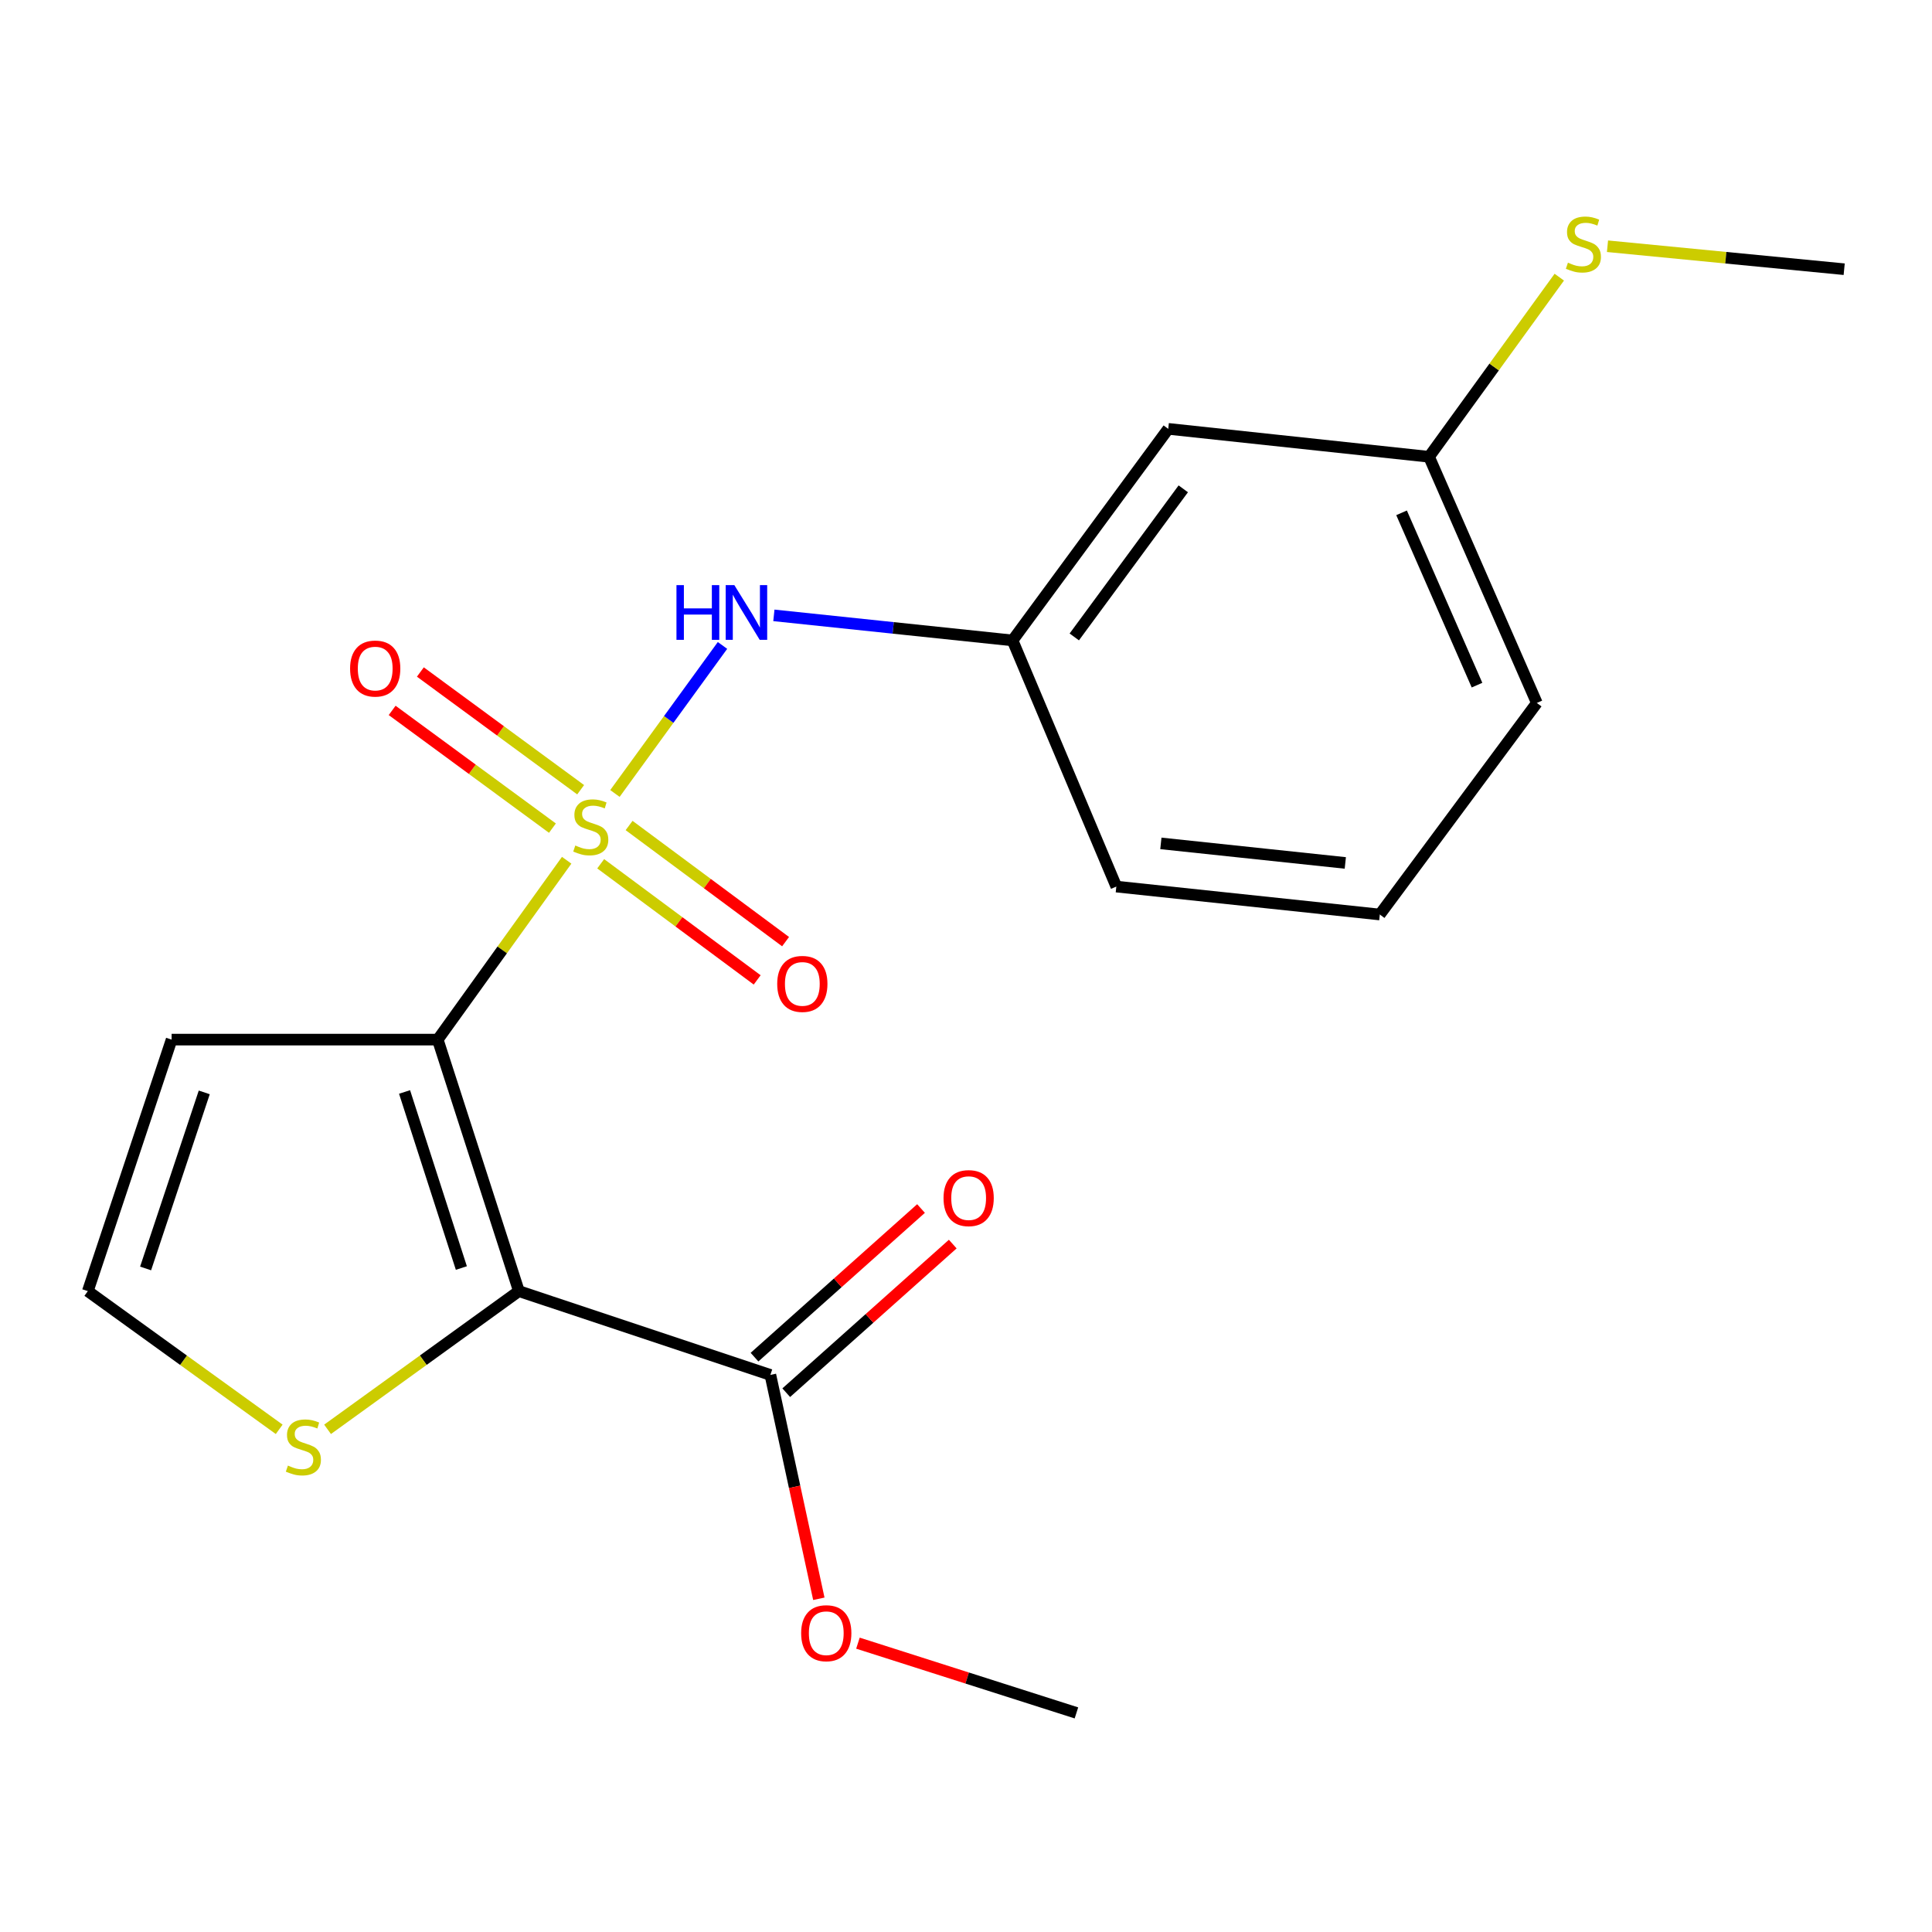 <?xml version='1.0' encoding='iso-8859-1'?>
<svg version='1.1' baseProfile='full'
              xmlns='http://www.w3.org/2000/svg'
                      xmlns:rdkit='http://www.rdkit.org/xml'
                      xmlns:xlink='http://www.w3.org/1999/xlink'
                  xml:space='preserve'
width='1000px' height='1000px' viewBox='0 0 1000 1000'>
<!-- END OF HEADER -->
<rect style='opacity:1.0;fill:#FFFFFF;stroke:none' width='1000' height='1000' x='0' y='0'> </rect>
<path class='bond-0' d='M 293.308,445.262 L 259.941,491.682' style='fill:none;fill-rule:evenodd;stroke:#CCCC00;stroke-width:6px;stroke-linecap:butt;stroke-linejoin:miter;stroke-opacity:1' />
<path class='bond-0' d='M 259.941,491.682 L 226.574,538.101' style='fill:none;fill-rule:evenodd;stroke:#000000;stroke-width:6px;stroke-linecap:butt;stroke-linejoin:miter;stroke-opacity:1' />
<path class='bond-2' d='M 318.287,410.699 L 346.125,372.388' style='fill:none;fill-rule:evenodd;stroke:#CCCC00;stroke-width:6px;stroke-linecap:butt;stroke-linejoin:miter;stroke-opacity:1' />
<path class='bond-2' d='M 346.125,372.388 L 373.964,334.077' style='fill:none;fill-rule:evenodd;stroke:#0000FF;stroke-width:6px;stroke-linecap:butt;stroke-linejoin:miter;stroke-opacity:1' />
<path class='bond-6' d='M 300.54,408.76 L 259.059,378.294' style='fill:none;fill-rule:evenodd;stroke:#CCCC00;stroke-width:6px;stroke-linecap:butt;stroke-linejoin:miter;stroke-opacity:1' />
<path class='bond-6' d='M 259.059,378.294 L 217.579,347.828' style='fill:none;fill-rule:evenodd;stroke:#FF0000;stroke-width:6px;stroke-linecap:butt;stroke-linejoin:miter;stroke-opacity:1' />
<path class='bond-6' d='M 285.939,428.64 L 244.458,398.174' style='fill:none;fill-rule:evenodd;stroke:#CCCC00;stroke-width:6px;stroke-linecap:butt;stroke-linejoin:miter;stroke-opacity:1' />
<path class='bond-6' d='M 244.458,398.174 L 202.977,367.708' style='fill:none;fill-rule:evenodd;stroke:#FF0000;stroke-width:6px;stroke-linecap:butt;stroke-linejoin:miter;stroke-opacity:1' />
<path class='bond-7' d='M 310.919,447.084 L 351.417,477.142' style='fill:none;fill-rule:evenodd;stroke:#CCCC00;stroke-width:6px;stroke-linecap:butt;stroke-linejoin:miter;stroke-opacity:1' />
<path class='bond-7' d='M 351.417,477.142 L 391.914,507.199' style='fill:none;fill-rule:evenodd;stroke:#FF0000;stroke-width:6px;stroke-linecap:butt;stroke-linejoin:miter;stroke-opacity:1' />
<path class='bond-7' d='M 325.62,427.277 L 366.117,457.335' style='fill:none;fill-rule:evenodd;stroke:#CCCC00;stroke-width:6px;stroke-linecap:butt;stroke-linejoin:miter;stroke-opacity:1' />
<path class='bond-7' d='M 366.117,457.335 L 406.615,487.392' style='fill:none;fill-rule:evenodd;stroke:#FF0000;stroke-width:6px;stroke-linecap:butt;stroke-linejoin:miter;stroke-opacity:1' />
<path class='bond-1' d='M 226.574,538.101 L 268.575,668.284' style='fill:none;fill-rule:evenodd;stroke:#000000;stroke-width:6px;stroke-linecap:butt;stroke-linejoin:miter;stroke-opacity:1' />
<path class='bond-1' d='M 209.399,565.202 L 238.8,656.33' style='fill:none;fill-rule:evenodd;stroke:#000000;stroke-width:6px;stroke-linecap:butt;stroke-linejoin:miter;stroke-opacity:1' />
<path class='bond-5' d='M 226.574,538.101 L 88.826,538.101' style='fill:none;fill-rule:evenodd;stroke:#000000;stroke-width:6px;stroke-linecap:butt;stroke-linejoin:miter;stroke-opacity:1' />
<path class='bond-3' d='M 268.575,668.284 L 398.745,711.656' style='fill:none;fill-rule:evenodd;stroke:#000000;stroke-width:6px;stroke-linecap:butt;stroke-linejoin:miter;stroke-opacity:1' />
<path class='bond-4' d='M 268.575,668.284 L 219.062,704.05' style='fill:none;fill-rule:evenodd;stroke:#000000;stroke-width:6px;stroke-linecap:butt;stroke-linejoin:miter;stroke-opacity:1' />
<path class='bond-4' d='M 219.062,704.05 L 169.549,739.817' style='fill:none;fill-rule:evenodd;stroke:#CCCC00;stroke-width:6px;stroke-linecap:butt;stroke-linejoin:miter;stroke-opacity:1' />
<path class='bond-9' d='M 400.559,318.513 L 462.325,324.996' style='fill:none;fill-rule:evenodd;stroke:#0000FF;stroke-width:6px;stroke-linecap:butt;stroke-linejoin:miter;stroke-opacity:1' />
<path class='bond-9' d='M 462.325,324.996 L 524.091,331.479' style='fill:none;fill-rule:evenodd;stroke:#000000;stroke-width:6px;stroke-linecap:butt;stroke-linejoin:miter;stroke-opacity:1' />
<path class='bond-10' d='M 406.957,720.857 L 450.05,682.396' style='fill:none;fill-rule:evenodd;stroke:#000000;stroke-width:6px;stroke-linecap:butt;stroke-linejoin:miter;stroke-opacity:1' />
<path class='bond-10' d='M 450.05,682.396 L 493.144,643.935' style='fill:none;fill-rule:evenodd;stroke:#FF0000;stroke-width:6px;stroke-linecap:butt;stroke-linejoin:miter;stroke-opacity:1' />
<path class='bond-10' d='M 390.532,702.454 L 433.626,663.993' style='fill:none;fill-rule:evenodd;stroke:#000000;stroke-width:6px;stroke-linecap:butt;stroke-linejoin:miter;stroke-opacity:1' />
<path class='bond-10' d='M 433.626,663.993 L 476.719,625.532' style='fill:none;fill-rule:evenodd;stroke:#FF0000;stroke-width:6px;stroke-linecap:butt;stroke-linejoin:miter;stroke-opacity:1' />
<path class='bond-13' d='M 398.745,711.656 L 411.289,769.591' style='fill:none;fill-rule:evenodd;stroke:#000000;stroke-width:6px;stroke-linecap:butt;stroke-linejoin:miter;stroke-opacity:1' />
<path class='bond-13' d='M 411.289,769.591 L 423.832,827.527' style='fill:none;fill-rule:evenodd;stroke:#FF0000;stroke-width:6px;stroke-linecap:butt;stroke-linejoin:miter;stroke-opacity:1' />
<path class='bond-20' d='M 144.508,739.818 L 94.981,704.051' style='fill:none;fill-rule:evenodd;stroke:#CCCC00;stroke-width:6px;stroke-linecap:butt;stroke-linejoin:miter;stroke-opacity:1' />
<path class='bond-20' d='M 94.981,704.051 L 45.455,668.284' style='fill:none;fill-rule:evenodd;stroke:#000000;stroke-width:6px;stroke-linecap:butt;stroke-linejoin:miter;stroke-opacity:1' />
<path class='bond-8' d='M 88.826,538.101 L 45.455,668.284' style='fill:none;fill-rule:evenodd;stroke:#000000;stroke-width:6px;stroke-linecap:butt;stroke-linejoin:miter;stroke-opacity:1' />
<path class='bond-8' d='M 105.722,565.425 L 75.362,656.553' style='fill:none;fill-rule:evenodd;stroke:#000000;stroke-width:6px;stroke-linecap:butt;stroke-linejoin:miter;stroke-opacity:1' />
<path class='bond-11' d='M 524.091,331.479 L 604.681,221.974' style='fill:none;fill-rule:evenodd;stroke:#000000;stroke-width:6px;stroke-linecap:butt;stroke-linejoin:miter;stroke-opacity:1' />
<path class='bond-11' d='M 556.046,329.674 L 612.459,253.021' style='fill:none;fill-rule:evenodd;stroke:#000000;stroke-width:6px;stroke-linecap:butt;stroke-linejoin:miter;stroke-opacity:1' />
<path class='bond-16' d='M 524.091,331.479 L 577.809,458.894' style='fill:none;fill-rule:evenodd;stroke:#000000;stroke-width:6px;stroke-linecap:butt;stroke-linejoin:miter;stroke-opacity:1' />
<path class='bond-12' d='M 604.681,221.974 L 739.674,236.432' style='fill:none;fill-rule:evenodd;stroke:#000000;stroke-width:6px;stroke-linecap:butt;stroke-linejoin:miter;stroke-opacity:1' />
<path class='bond-14' d='M 739.674,236.432 L 773.379,189.945' style='fill:none;fill-rule:evenodd;stroke:#000000;stroke-width:6px;stroke-linecap:butt;stroke-linejoin:miter;stroke-opacity:1' />
<path class='bond-14' d='M 773.379,189.945 L 807.083,143.458' style='fill:none;fill-rule:evenodd;stroke:#CCCC00;stroke-width:6px;stroke-linecap:butt;stroke-linejoin:miter;stroke-opacity:1' />
<path class='bond-21' d='M 739.674,236.432 L 795.461,363.847' style='fill:none;fill-rule:evenodd;stroke:#000000;stroke-width:6px;stroke-linecap:butt;stroke-linejoin:miter;stroke-opacity:1' />
<path class='bond-21' d='M 725.447,265.437 L 764.498,354.628' style='fill:none;fill-rule:evenodd;stroke:#000000;stroke-width:6px;stroke-linecap:butt;stroke-linejoin:miter;stroke-opacity:1' />
<path class='bond-19' d='M 444.071,850.499 L 500.614,868.547' style='fill:none;fill-rule:evenodd;stroke:#FF0000;stroke-width:6px;stroke-linecap:butt;stroke-linejoin:miter;stroke-opacity:1' />
<path class='bond-19' d='M 500.614,868.547 L 557.157,886.595' style='fill:none;fill-rule:evenodd;stroke:#000000;stroke-width:6px;stroke-linecap:butt;stroke-linejoin:miter;stroke-opacity:1' />
<path class='bond-18' d='M 832.036,127.452 L 893.291,133.397' style='fill:none;fill-rule:evenodd;stroke:#CCCC00;stroke-width:6px;stroke-linecap:butt;stroke-linejoin:miter;stroke-opacity:1' />
<path class='bond-18' d='M 893.291,133.397 L 954.545,139.342' style='fill:none;fill-rule:evenodd;stroke:#000000;stroke-width:6px;stroke-linecap:butt;stroke-linejoin:miter;stroke-opacity:1' />
<path class='bond-15' d='M 714.186,473.352 L 577.809,458.894' style='fill:none;fill-rule:evenodd;stroke:#000000;stroke-width:6px;stroke-linecap:butt;stroke-linejoin:miter;stroke-opacity:1' />
<path class='bond-15' d='M 696.33,446.654 L 600.865,436.534' style='fill:none;fill-rule:evenodd;stroke:#000000;stroke-width:6px;stroke-linecap:butt;stroke-linejoin:miter;stroke-opacity:1' />
<path class='bond-17' d='M 714.186,473.352 L 795.461,363.847' style='fill:none;fill-rule:evenodd;stroke:#000000;stroke-width:6px;stroke-linecap:butt;stroke-linejoin:miter;stroke-opacity:1' />
<path  class='atom-0' d='M 297.78 437.631
Q 298.1 437.751, 299.42 438.311
Q 300.74 438.871, 302.18 439.231
Q 303.66 439.551, 305.1 439.551
Q 307.78 439.551, 309.34 438.271
Q 310.9 436.951, 310.9 434.671
Q 310.9 433.111, 310.1 432.151
Q 309.34 431.191, 308.14 430.671
Q 306.94 430.151, 304.94 429.551
Q 302.42 428.791, 300.9 428.071
Q 299.42 427.351, 298.34 425.831
Q 297.3 424.311, 297.3 421.751
Q 297.3 418.191, 299.7 415.991
Q 302.14 413.791, 306.94 413.791
Q 310.22 413.791, 313.94 415.351
L 313.02 418.431
Q 309.62 417.031, 307.06 417.031
Q 304.3 417.031, 302.78 418.191
Q 301.26 419.311, 301.3 421.271
Q 301.3 422.791, 302.06 423.711
Q 302.86 424.631, 303.98 425.151
Q 305.14 425.671, 307.06 426.271
Q 309.62 427.071, 311.14 427.871
Q 312.66 428.671, 313.74 430.311
Q 314.86 431.911, 314.86 434.671
Q 314.86 438.591, 312.22 440.711
Q 309.62 442.791, 305.26 442.791
Q 302.74 442.791, 300.82 442.231
Q 298.94 441.711, 296.7 440.791
L 297.78 437.631
' fill='#CCCC00'/>
<path  class='atom-3' d='M 350.137 302.862
L 353.977 302.862
L 353.977 314.902
L 368.457 314.902
L 368.457 302.862
L 372.297 302.862
L 372.297 331.182
L 368.457 331.182
L 368.457 318.102
L 353.977 318.102
L 353.977 331.182
L 350.137 331.182
L 350.137 302.862
' fill='#0000FF'/>
<path  class='atom-3' d='M 380.097 302.862
L 389.377 317.862
Q 390.297 319.342, 391.777 322.022
Q 393.257 324.702, 393.337 324.862
L 393.337 302.862
L 397.097 302.862
L 397.097 331.182
L 393.217 331.182
L 383.257 314.782
Q 382.097 312.862, 380.857 310.662
Q 379.657 308.462, 379.297 307.782
L 379.297 331.182
L 375.617 331.182
L 375.617 302.862
L 380.097 302.862
' fill='#0000FF'/>
<path  class='atom-5' d='M 149.029 758.581
Q 149.349 758.701, 150.669 759.261
Q 151.989 759.821, 153.429 760.181
Q 154.909 760.501, 156.349 760.501
Q 159.029 760.501, 160.589 759.221
Q 162.149 757.901, 162.149 755.621
Q 162.149 754.061, 161.349 753.101
Q 160.589 752.141, 159.389 751.621
Q 158.189 751.101, 156.189 750.501
Q 153.669 749.741, 152.149 749.021
Q 150.669 748.301, 149.589 746.781
Q 148.549 745.261, 148.549 742.701
Q 148.549 739.141, 150.949 736.941
Q 153.389 734.741, 158.189 734.741
Q 161.469 734.741, 165.189 736.301
L 164.269 739.381
Q 160.869 737.981, 158.309 737.981
Q 155.549 737.981, 154.029 739.141
Q 152.509 740.261, 152.549 742.221
Q 152.549 743.741, 153.309 744.661
Q 154.109 745.581, 155.229 746.101
Q 156.389 746.621, 158.309 747.221
Q 160.869 748.021, 162.389 748.821
Q 163.909 749.621, 164.989 751.261
Q 166.109 752.861, 166.109 755.621
Q 166.109 759.541, 163.469 761.661
Q 160.869 763.741, 156.509 763.741
Q 153.989 763.741, 152.069 763.181
Q 150.189 762.661, 147.949 761.741
L 149.029 758.581
' fill='#CCCC00'/>
<path  class='atom-7' d='M 181.206 346.044
Q 181.206 339.244, 184.566 335.444
Q 187.926 331.644, 194.206 331.644
Q 200.486 331.644, 203.846 335.444
Q 207.206 339.244, 207.206 346.044
Q 207.206 352.924, 203.806 356.844
Q 200.406 360.724, 194.206 360.724
Q 187.966 360.724, 184.566 356.844
Q 181.206 352.964, 181.206 346.044
M 194.206 357.524
Q 198.526 357.524, 200.846 354.644
Q 203.206 351.724, 203.206 346.044
Q 203.206 340.484, 200.846 337.684
Q 198.526 334.844, 194.206 334.844
Q 189.886 334.844, 187.526 337.644
Q 185.206 340.444, 185.206 346.044
Q 185.206 351.764, 187.526 354.644
Q 189.886 357.524, 194.206 357.524
' fill='#FF0000'/>
<path  class='atom-8' d='M 402.285 509.266
Q 402.285 502.466, 405.645 498.666
Q 409.005 494.866, 415.285 494.866
Q 421.565 494.866, 424.925 498.666
Q 428.285 502.466, 428.285 509.266
Q 428.285 516.146, 424.885 520.066
Q 421.485 523.946, 415.285 523.946
Q 409.045 523.946, 405.645 520.066
Q 402.285 516.186, 402.285 509.266
M 415.285 520.746
Q 419.605 520.746, 421.925 517.866
Q 424.285 514.946, 424.285 509.266
Q 424.285 503.706, 421.925 500.906
Q 419.605 498.066, 415.285 498.066
Q 410.965 498.066, 408.605 500.866
Q 406.285 503.666, 406.285 509.266
Q 406.285 514.986, 408.605 517.866
Q 410.965 520.746, 415.285 520.746
' fill='#FF0000'/>
<path  class='atom-11' d='M 488.37 620.141
Q 488.37 613.341, 491.73 609.541
Q 495.09 605.741, 501.37 605.741
Q 507.65 605.741, 511.01 609.541
Q 514.37 613.341, 514.37 620.141
Q 514.37 627.021, 510.97 630.941
Q 507.57 634.821, 501.37 634.821
Q 495.13 634.821, 491.73 630.941
Q 488.37 627.061, 488.37 620.141
M 501.37 631.621
Q 505.69 631.621, 508.01 628.741
Q 510.37 625.821, 510.37 620.141
Q 510.37 614.581, 508.01 611.781
Q 505.69 608.941, 501.37 608.941
Q 497.05 608.941, 494.69 611.741
Q 492.37 614.541, 492.37 620.141
Q 492.37 625.861, 494.69 628.741
Q 497.05 631.621, 501.37 631.621
' fill='#FF0000'/>
<path  class='atom-14' d='M 414.673 845.345
Q 414.673 838.545, 418.033 834.745
Q 421.393 830.945, 427.673 830.945
Q 433.953 830.945, 437.313 834.745
Q 440.673 838.545, 440.673 845.345
Q 440.673 852.225, 437.273 856.145
Q 433.873 860.025, 427.673 860.025
Q 421.433 860.025, 418.033 856.145
Q 414.673 852.265, 414.673 845.345
M 427.673 856.825
Q 431.993 856.825, 434.313 853.945
Q 436.673 851.025, 436.673 845.345
Q 436.673 839.785, 434.313 836.985
Q 431.993 834.145, 427.673 834.145
Q 423.353 834.145, 420.993 836.945
Q 418.673 839.745, 418.673 845.345
Q 418.673 851.065, 420.993 853.945
Q 423.353 856.825, 427.673 856.825
' fill='#FF0000'/>
<path  class='atom-15' d='M 811.566 135.962
Q 811.886 136.082, 813.206 136.642
Q 814.526 137.202, 815.966 137.562
Q 817.446 137.882, 818.886 137.882
Q 821.566 137.882, 823.126 136.602
Q 824.686 135.282, 824.686 133.002
Q 824.686 131.442, 823.886 130.482
Q 823.126 129.522, 821.926 129.002
Q 820.726 128.482, 818.726 127.882
Q 816.206 127.122, 814.686 126.402
Q 813.206 125.682, 812.126 124.162
Q 811.086 122.642, 811.086 120.082
Q 811.086 116.522, 813.486 114.322
Q 815.926 112.122, 820.726 112.122
Q 824.006 112.122, 827.726 113.682
L 826.806 116.762
Q 823.406 115.362, 820.846 115.362
Q 818.086 115.362, 816.566 116.522
Q 815.046 117.642, 815.086 119.602
Q 815.086 121.122, 815.846 122.042
Q 816.646 122.962, 817.766 123.482
Q 818.926 124.002, 820.846 124.602
Q 823.406 125.402, 824.926 126.202
Q 826.446 127.002, 827.526 128.642
Q 828.646 130.242, 828.646 133.002
Q 828.646 136.922, 826.006 139.042
Q 823.406 141.122, 819.046 141.122
Q 816.526 141.122, 814.606 140.562
Q 812.726 140.042, 810.486 139.122
L 811.566 135.962
' fill='#CCCC00'/>
</svg>
